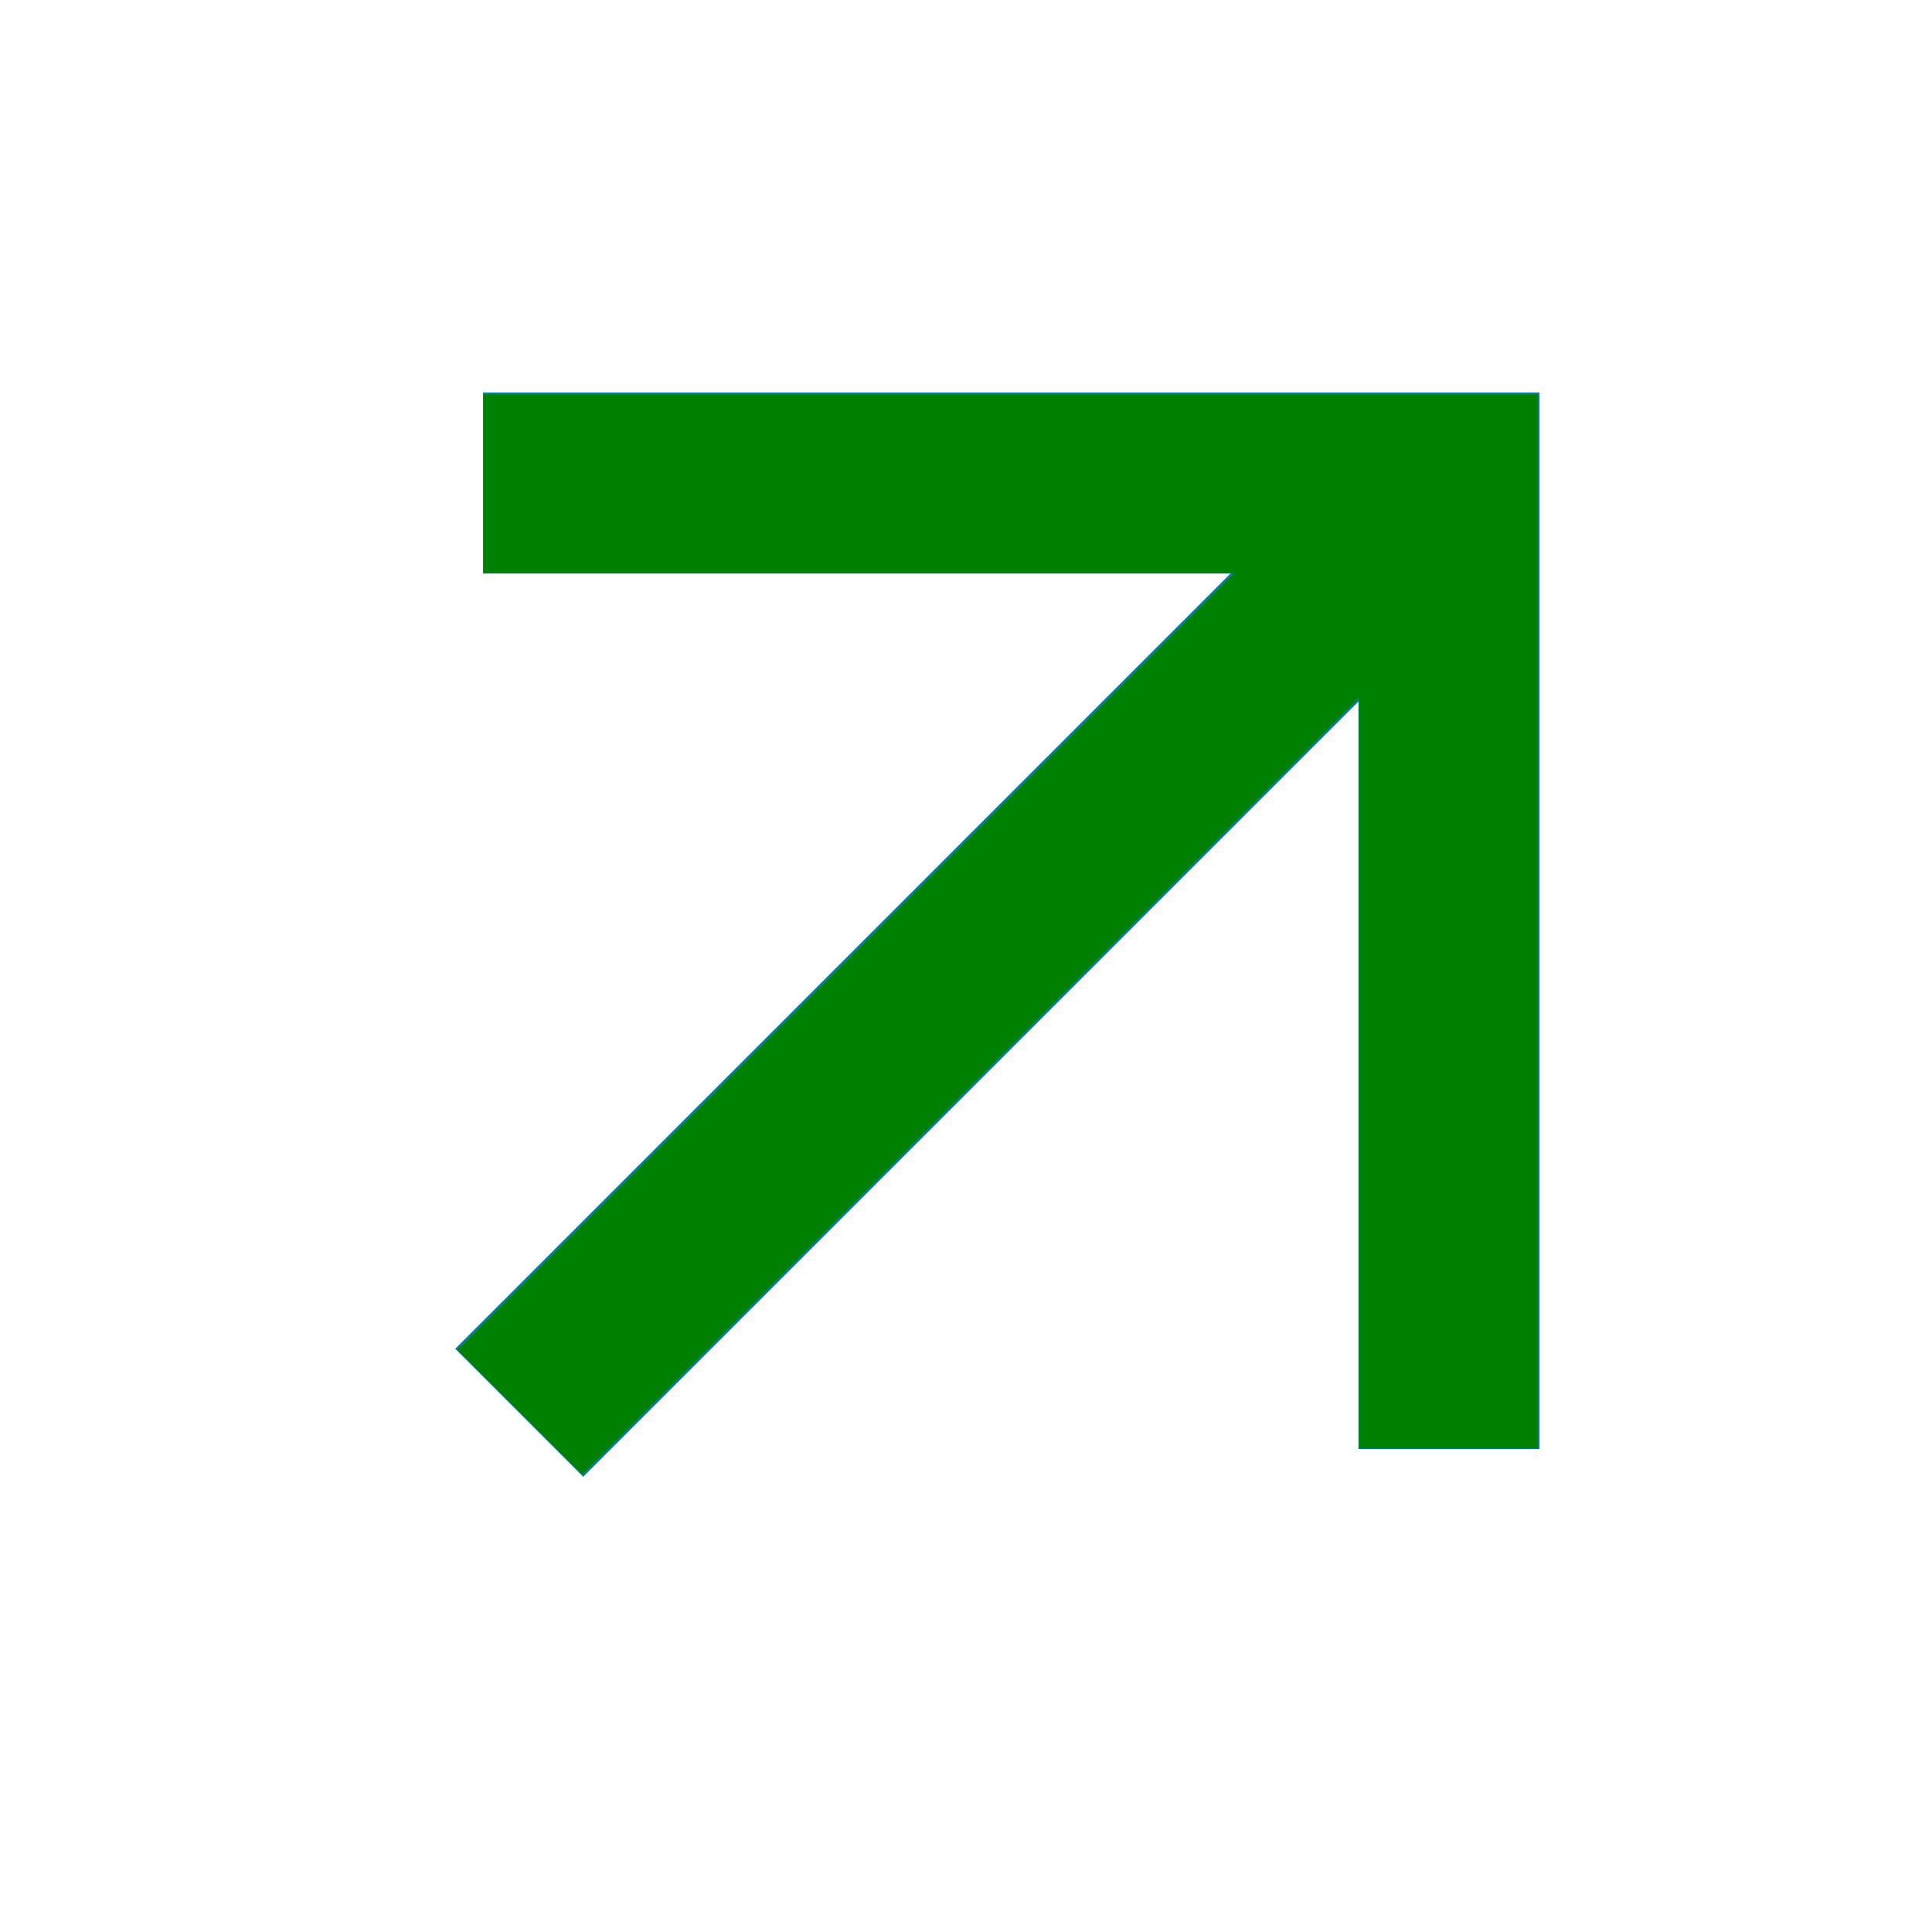 <?xml version="1.0" encoding="UTF-8" standalone="no" ?>
<svg xmlns:dc="http://purl.org/dc/elements/1.1/"
	 xmlns:cc="http://creativecommons.org/ns#"
	 xmlns:rdf="http://www.w3.org/1999/02/22-rdf-syntax-ns#"
	 xmlns:svg="http://www.w3.org/2000/svg"
	 xmlns="http://www.w3.org/2000/svg"
	 xmlns:sodipodi="http://sodipodi.sourceforge.net/DTD/sodipodi-0.dtd"
	 version="1.0"
	 id="externallayer"
	 width="16"
	 height="16"
	 viewBox="0 0 16 16"
	 style="enable-background:new 0 0 16 16;"
	 xml:space="preserve"
	 sodipodi:docname="external.svg">
<defs id="defexternal" />
<sodipodi:namedview id="externalview"
					pagecolor="#ffffff"
					bordercolor="#666666"
					borderopacity="1"
					objecttolerance="10"
					gridtolerance="10"
					guidetolerance="10"
					showgrid="false" />
<style type="text/css"
	   id="externalstyle">
	.st0 {
		fill: none;
		stroke: #0A7DA0;
		stroke-width: 1.5;
		stroke-miterlimit: 10;
	}
</style>
<g id="grouparrow">
<polyline class="st0"
		  points="4,4 12,4 12,12  "
		  id="polyline4" />
<line class="st0"
	  x1="12"
	  y1="4"
	  x2="4.3"
	  y2="11.7"
	  id="line6" />
	</g>
<path id="patharrow"
	  style="fill:#008000;stroke-width:0.109"
	  d="M 4.305,11.695 3.788,11.178 7.004,7.962 10.22,4.746 H 7.113 4.005 V 4.005 3.265 H 8.37 12.735 V 7.63 11.995 H 11.995 11.254 V 8.887 5.78 L 8.038,8.996 4.822,12.212 Z" />
</svg>
